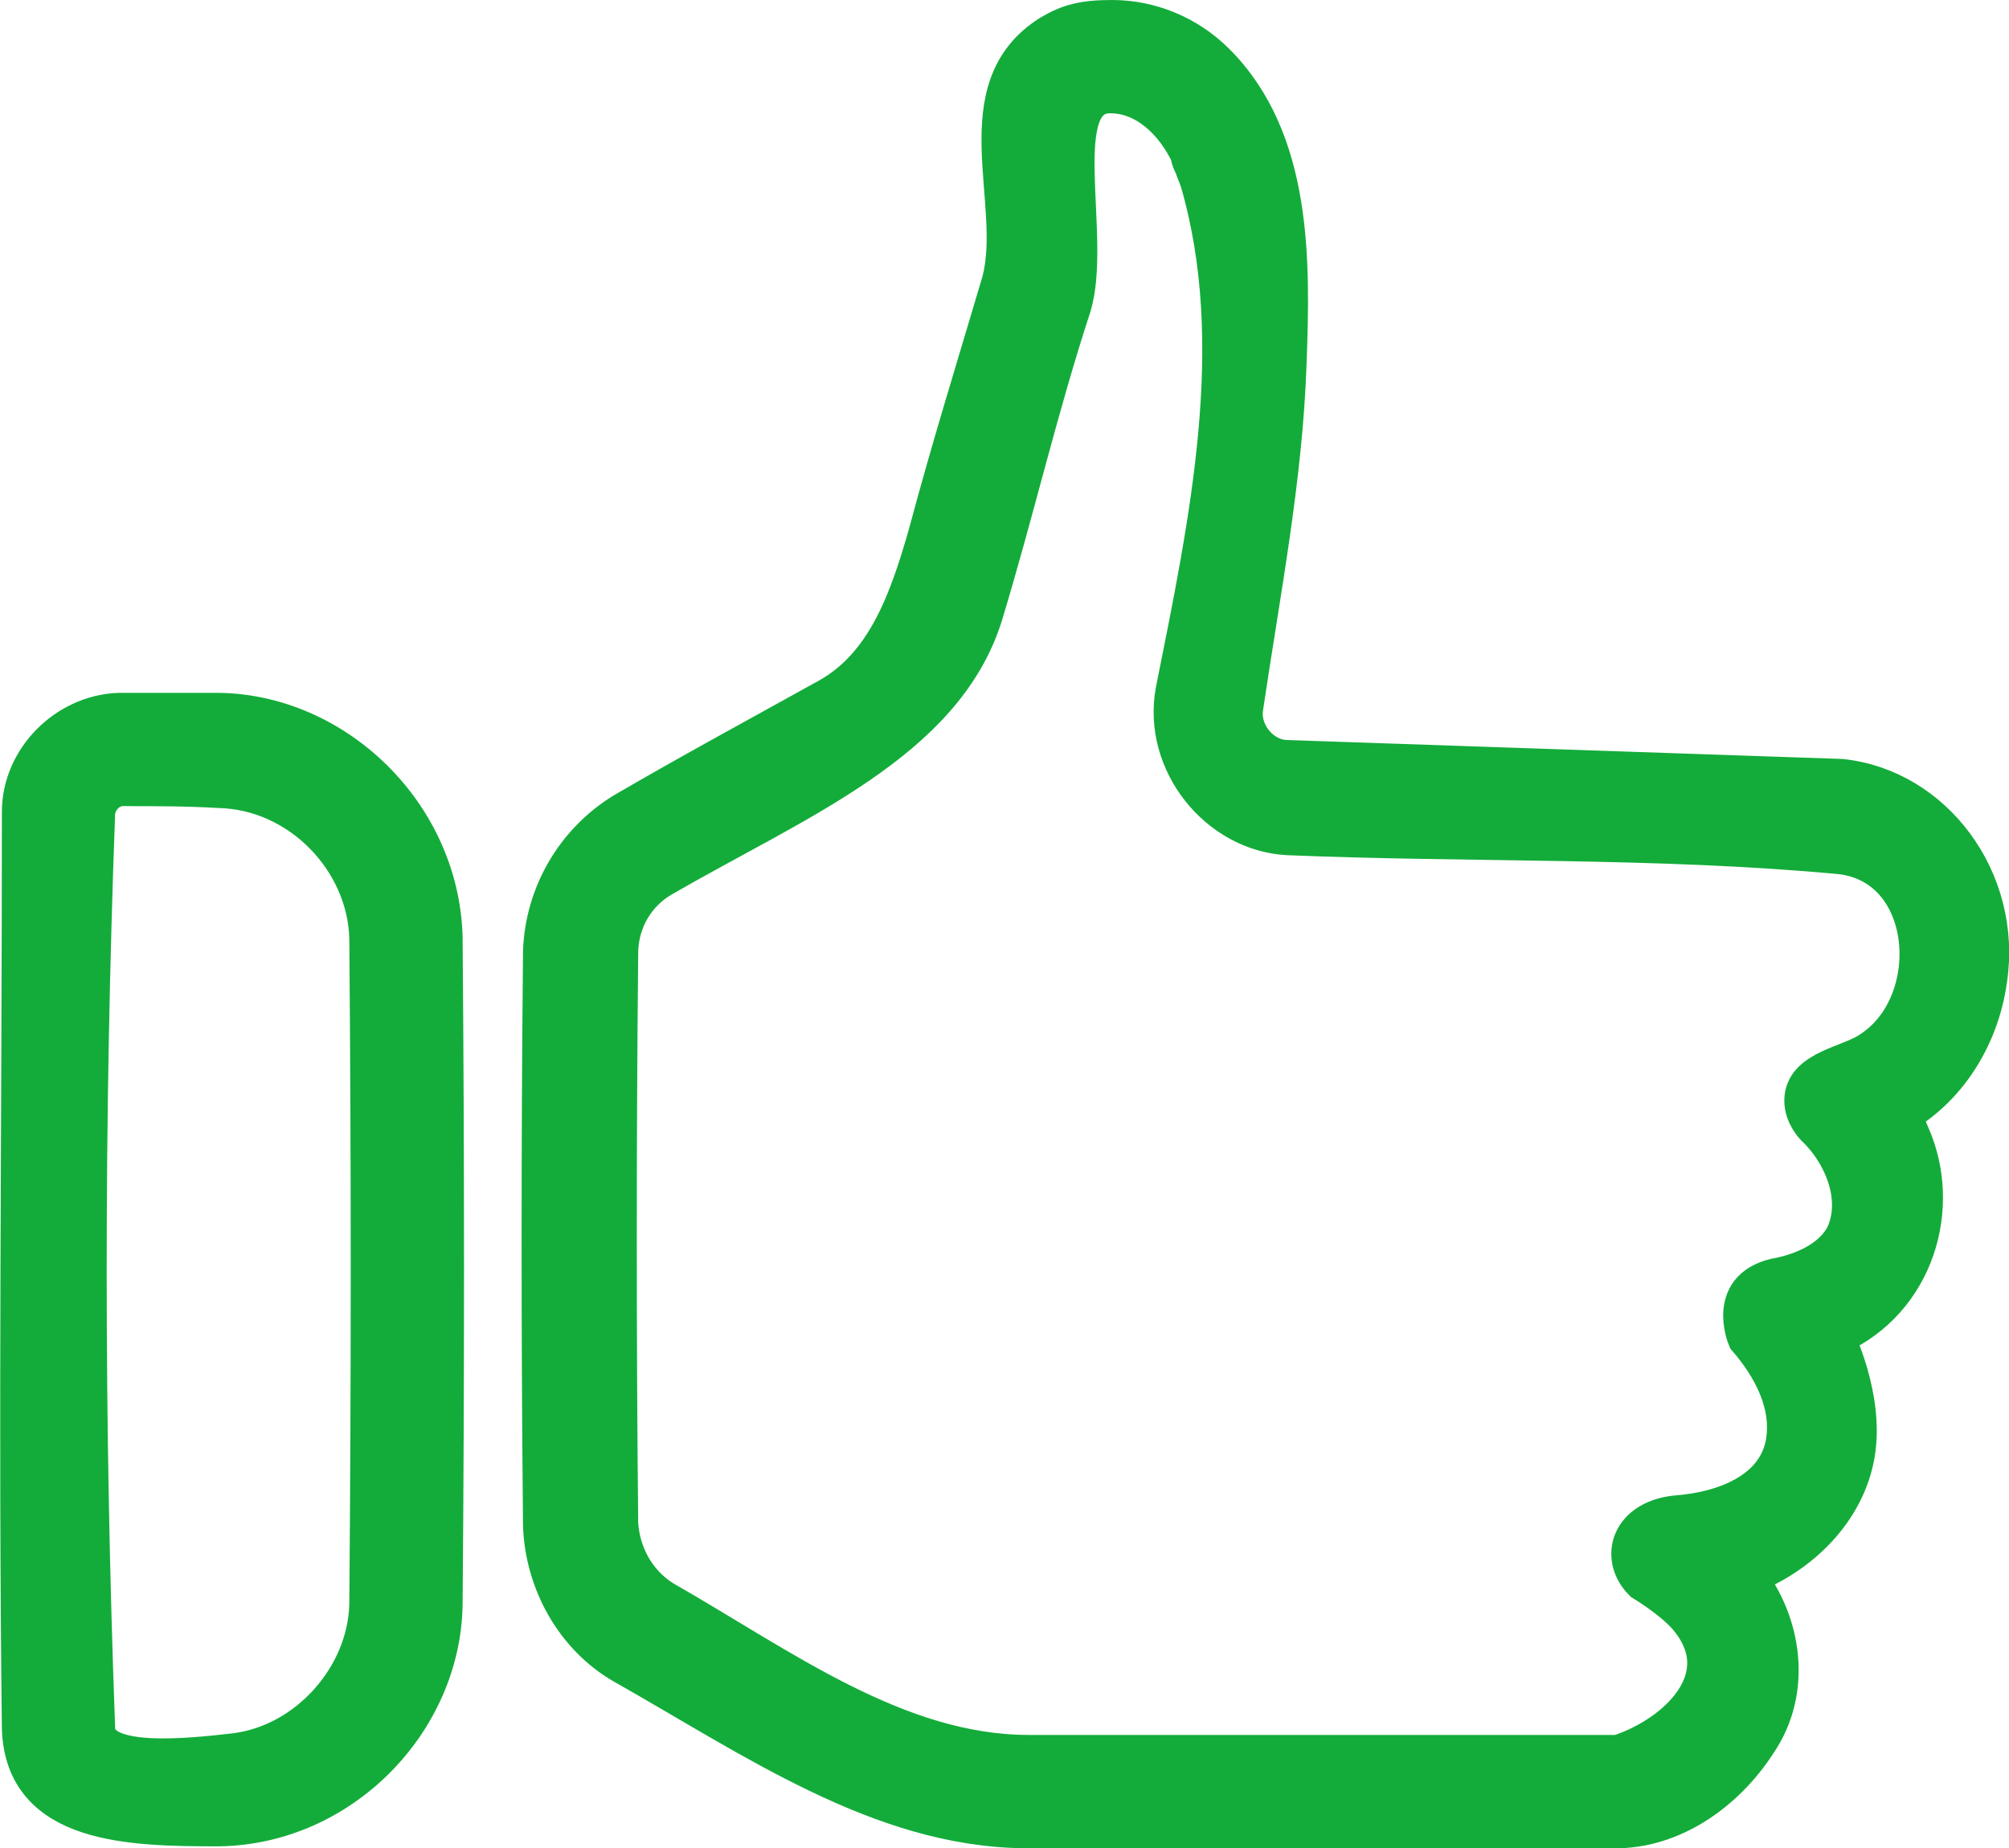 <?xml version="1.0" encoding="utf-8"?>
<!-- Generator: Adobe Illustrator 21.0.0, SVG Export Plug-In . SVG Version: 6.00 Build 0)  -->
<svg version="1.1" id="Ebene_1" xmlns="http://www.w3.org/2000/svg" xmlns:xlink="http://www.w3.org/1999/xlink" x="0px" y="0px"
	 viewBox="0 0 106.4 97.9" style="enable-background:new 0 0 106.4 97.9;" xml:space="preserve">
<style type="text/css">
	.st0{fill:none;}
	.st1{fill:#13AC3A;stroke:#13AC3A;stroke-width:2;stroke-miterlimit:10;}
</style>
<path class="st0" d="M-10.8-11.1h128v128h-128L-10.8-11.1z"/>
<path class="st1" d="M58.9,1c2,0,4,0.8,5.5,2.3c4.1,4.1,4,10.5,3.8,15.9c-0.2,6.1-1.4,12.2-2.3,18.3c-0.2,1.3,0.9,2.7,2.3,2.7
	l29.3,1c4.9,0.5,8.6,5.4,7.8,10.7c-0.4,2.9-2,5.6-4.5,7.1c0,0-0.4-0.8,0.4,1.1c1.7,3.8,0.3,8.8-4,10.7c0,0,1.6,3.2,1.1,6.2
	s-2.9,5.4-5.8,6.5c1.9,2.4,2.5,6,0.6,8.8c-1.6,2.5-4.3,4.5-7.3,4.6c-10.5,0-21.1,0-31.6,0c-7.6-0.1-14.3-4.8-21.2-8.7
	c-2.6-1.5-4.2-4.4-4.3-7.4c-0.1-10.1-0.1-20.2,0-30.4c0.1-3,1.7-5.8,4.3-7.4c3.6-2.1,7.3-4.1,10.9-6.1c3-1.7,4.2-5.1,5.2-8.6
	c1.2-4.5,2.6-9,3.9-13.4c1.1-4.2-2-10.2,2.6-13.1C56.6,1.2,57.4,1,58.9,1z M11.6,37.7c6.2,0.1,11.7,5.4,11.9,11.9
	c0.1,11.8,0.1,23.6,0,35.4c-0.1,6.2-5.4,11.7-11.9,11.8c-4.7,0-10.3-0.1-10.5-5.2c-0.2-16.2,0-32.4,0-48.6c0-2.8,2.4-5.2,5.2-5.3
	C8.1,37.7,9.8,37.7,11.6,37.7z M6.5,41.7c-0.7,0-1.3,0.6-1.4,1.3c-0.6,16.2-0.6,32.4,0,48.6c0.1,2,4.8,1.5,7.4,1.2
	c3.8-0.5,6.9-4,7-7.8c0.1-11.8,0.1-23.6,0-35.3c-0.1-4.1-3.6-7.8-7.9-7.9C9.9,41.7,8.2,41.7,6.5,41.7z M58.8,5
	c-3.3,0-0.9,7.5-2,11.2c-1.8,5.5-3,10.8-4.7,16.4c-2.1,6.7-9.9,9.8-17,13.9c-1.4,0.8-2.3,2.3-2.3,4c-0.1,10.1-0.1,20.2,0,30.2
	c0.1,1.6,0.9,3.1,2.3,4c6.3,3.6,12.4,8.2,19.4,8.2h31.2c3.1-1,6.4-4.1,3.6-7.3c-0.8-0.9-2.3-1.8-2.3-1.8c-1.3-1.3-0.7-3.4,1.9-3.6
	c2.4-0.2,5.1-1.2,5.6-3.7c0.4-2.1-0.7-4.1-2-5.6c0,0-1.2-2.8,1.8-3.3c1.4-0.3,2.8-1,3.4-2.2c0.9-2-0.2-4.4-1.6-5.7
	c0,0-0.6-0.6-0.6-1.4c0-1.7,2.5-1.9,3.6-2.7c3.8-2.5,3.3-9.8-1.7-10.3c-9.7-0.9-19.5-0.6-29.2-1c-3.7-0.2-6.7-3.9-6-7.7
	c1.8-9,3.8-18.4,1.3-27c-0.1-0.3-0.2-0.5-0.3-0.8C63.1,8.6,63,8.4,63,8.2C62.2,6.5,60.7,5,58.8,5L58.8,5z"/>
</svg>
